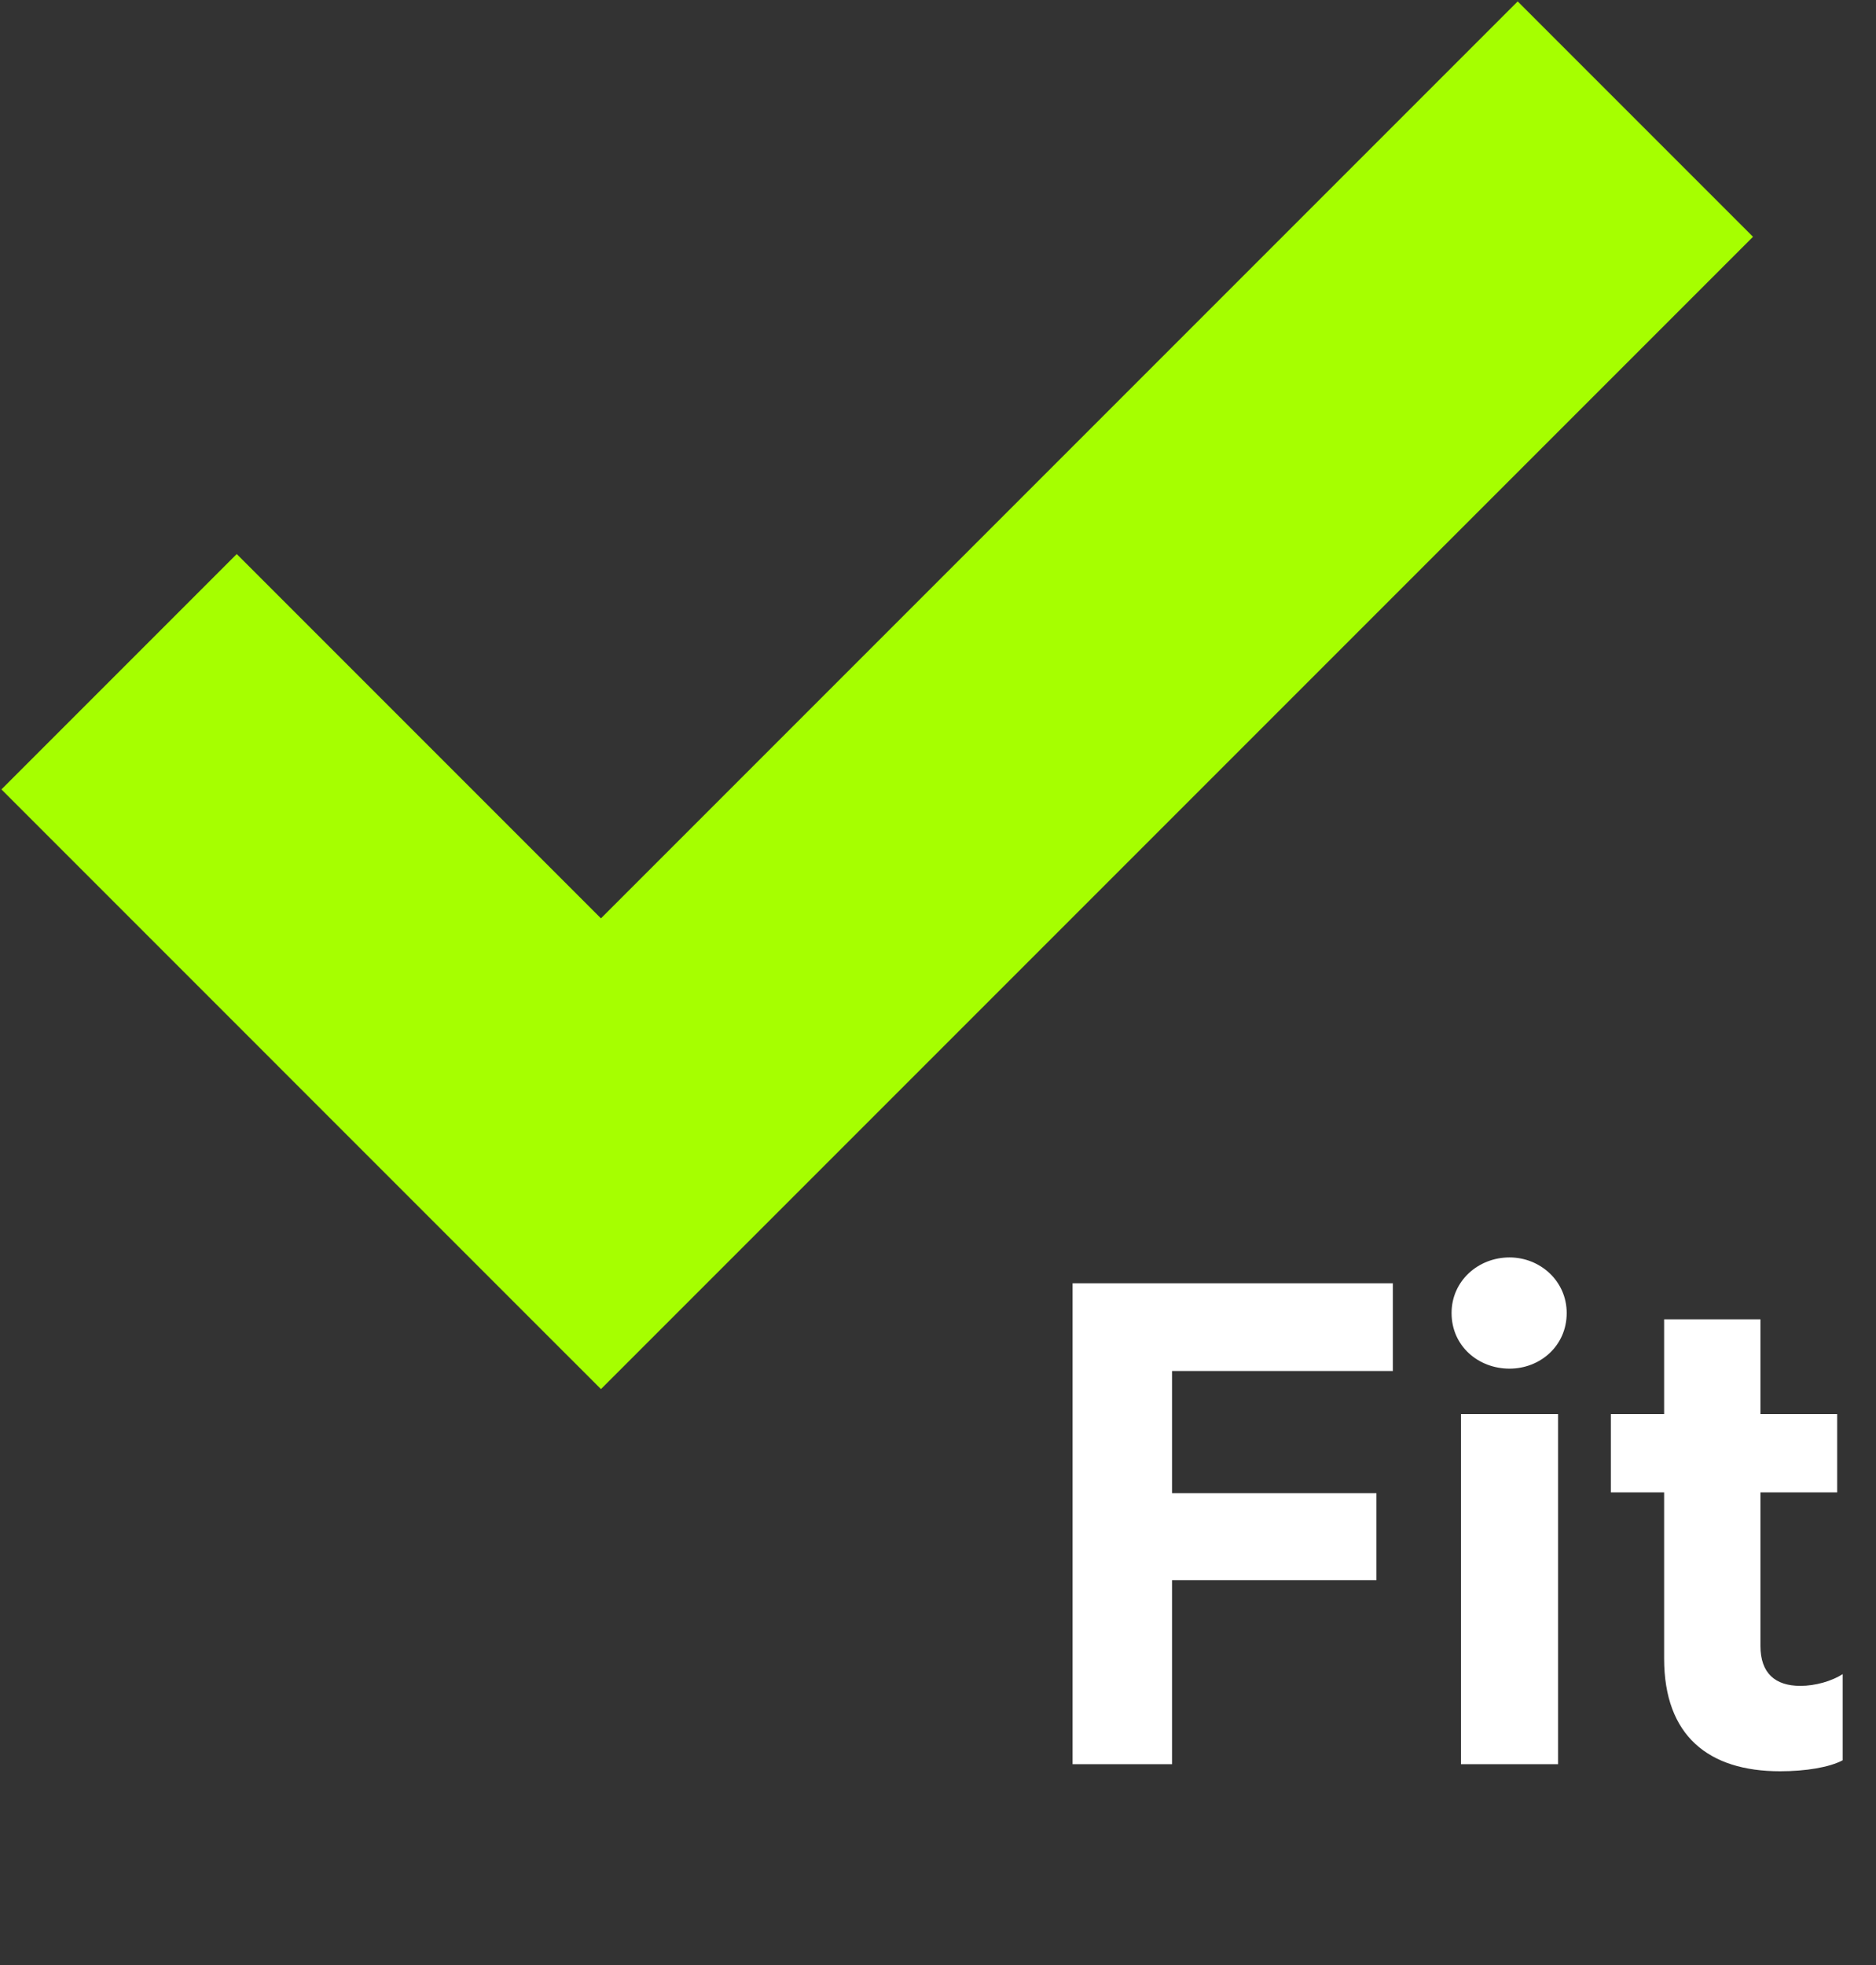 <svg width="233" height="244" viewBox="0 0 233 244" fill="none" xmlns="http://www.w3.org/2000/svg">
<rect x="0" y="0" width="233" height="244" fill="#333333" stroke="none"/>
<path d="M74.639 118.946L31.858 76.165L29.402 73.709L26.946 76.165L7.544 95.567L5.088 98.023L7.544 100.479L72.182 165.118L74.639 167.574L77.095 165.118L210.355 31.858L212.811 29.402L210.355 26.946L190.953 7.544L188.497 5.088L186.04 7.544L74.639 118.946Z" fill="#A6FF00" stroke="#A6FF00" stroke-width="6.947" stroke-miterlimit="10"/>
<path d="M145.567 219.065H133.214V159.346H172.994V170.24H145.567V185.412H170.952V196.208H145.567V219.065ZM193.514 175.589V219.065H181.454V175.589H193.514ZM194.584 163.042C194.584 167.127 191.277 169.948 187.484 169.948C183.593 169.948 180.286 167.127 180.286 163.042C180.286 159.055 183.593 156.137 187.484 156.137C191.277 156.137 194.584 159.055 194.584 163.042ZM206.685 205.934V185.315H200.071V175.589H206.685V163.82H218.648V175.589H228.18V185.315H218.648V204.378C218.648 207.782 220.496 209.339 223.609 209.339C225.457 209.339 227.499 208.755 228.861 207.88V218.578C227.207 219.454 224.289 219.94 221.08 219.94C212.229 219.94 206.685 215.563 206.685 205.934Z" fill="white"/>
</svg>
